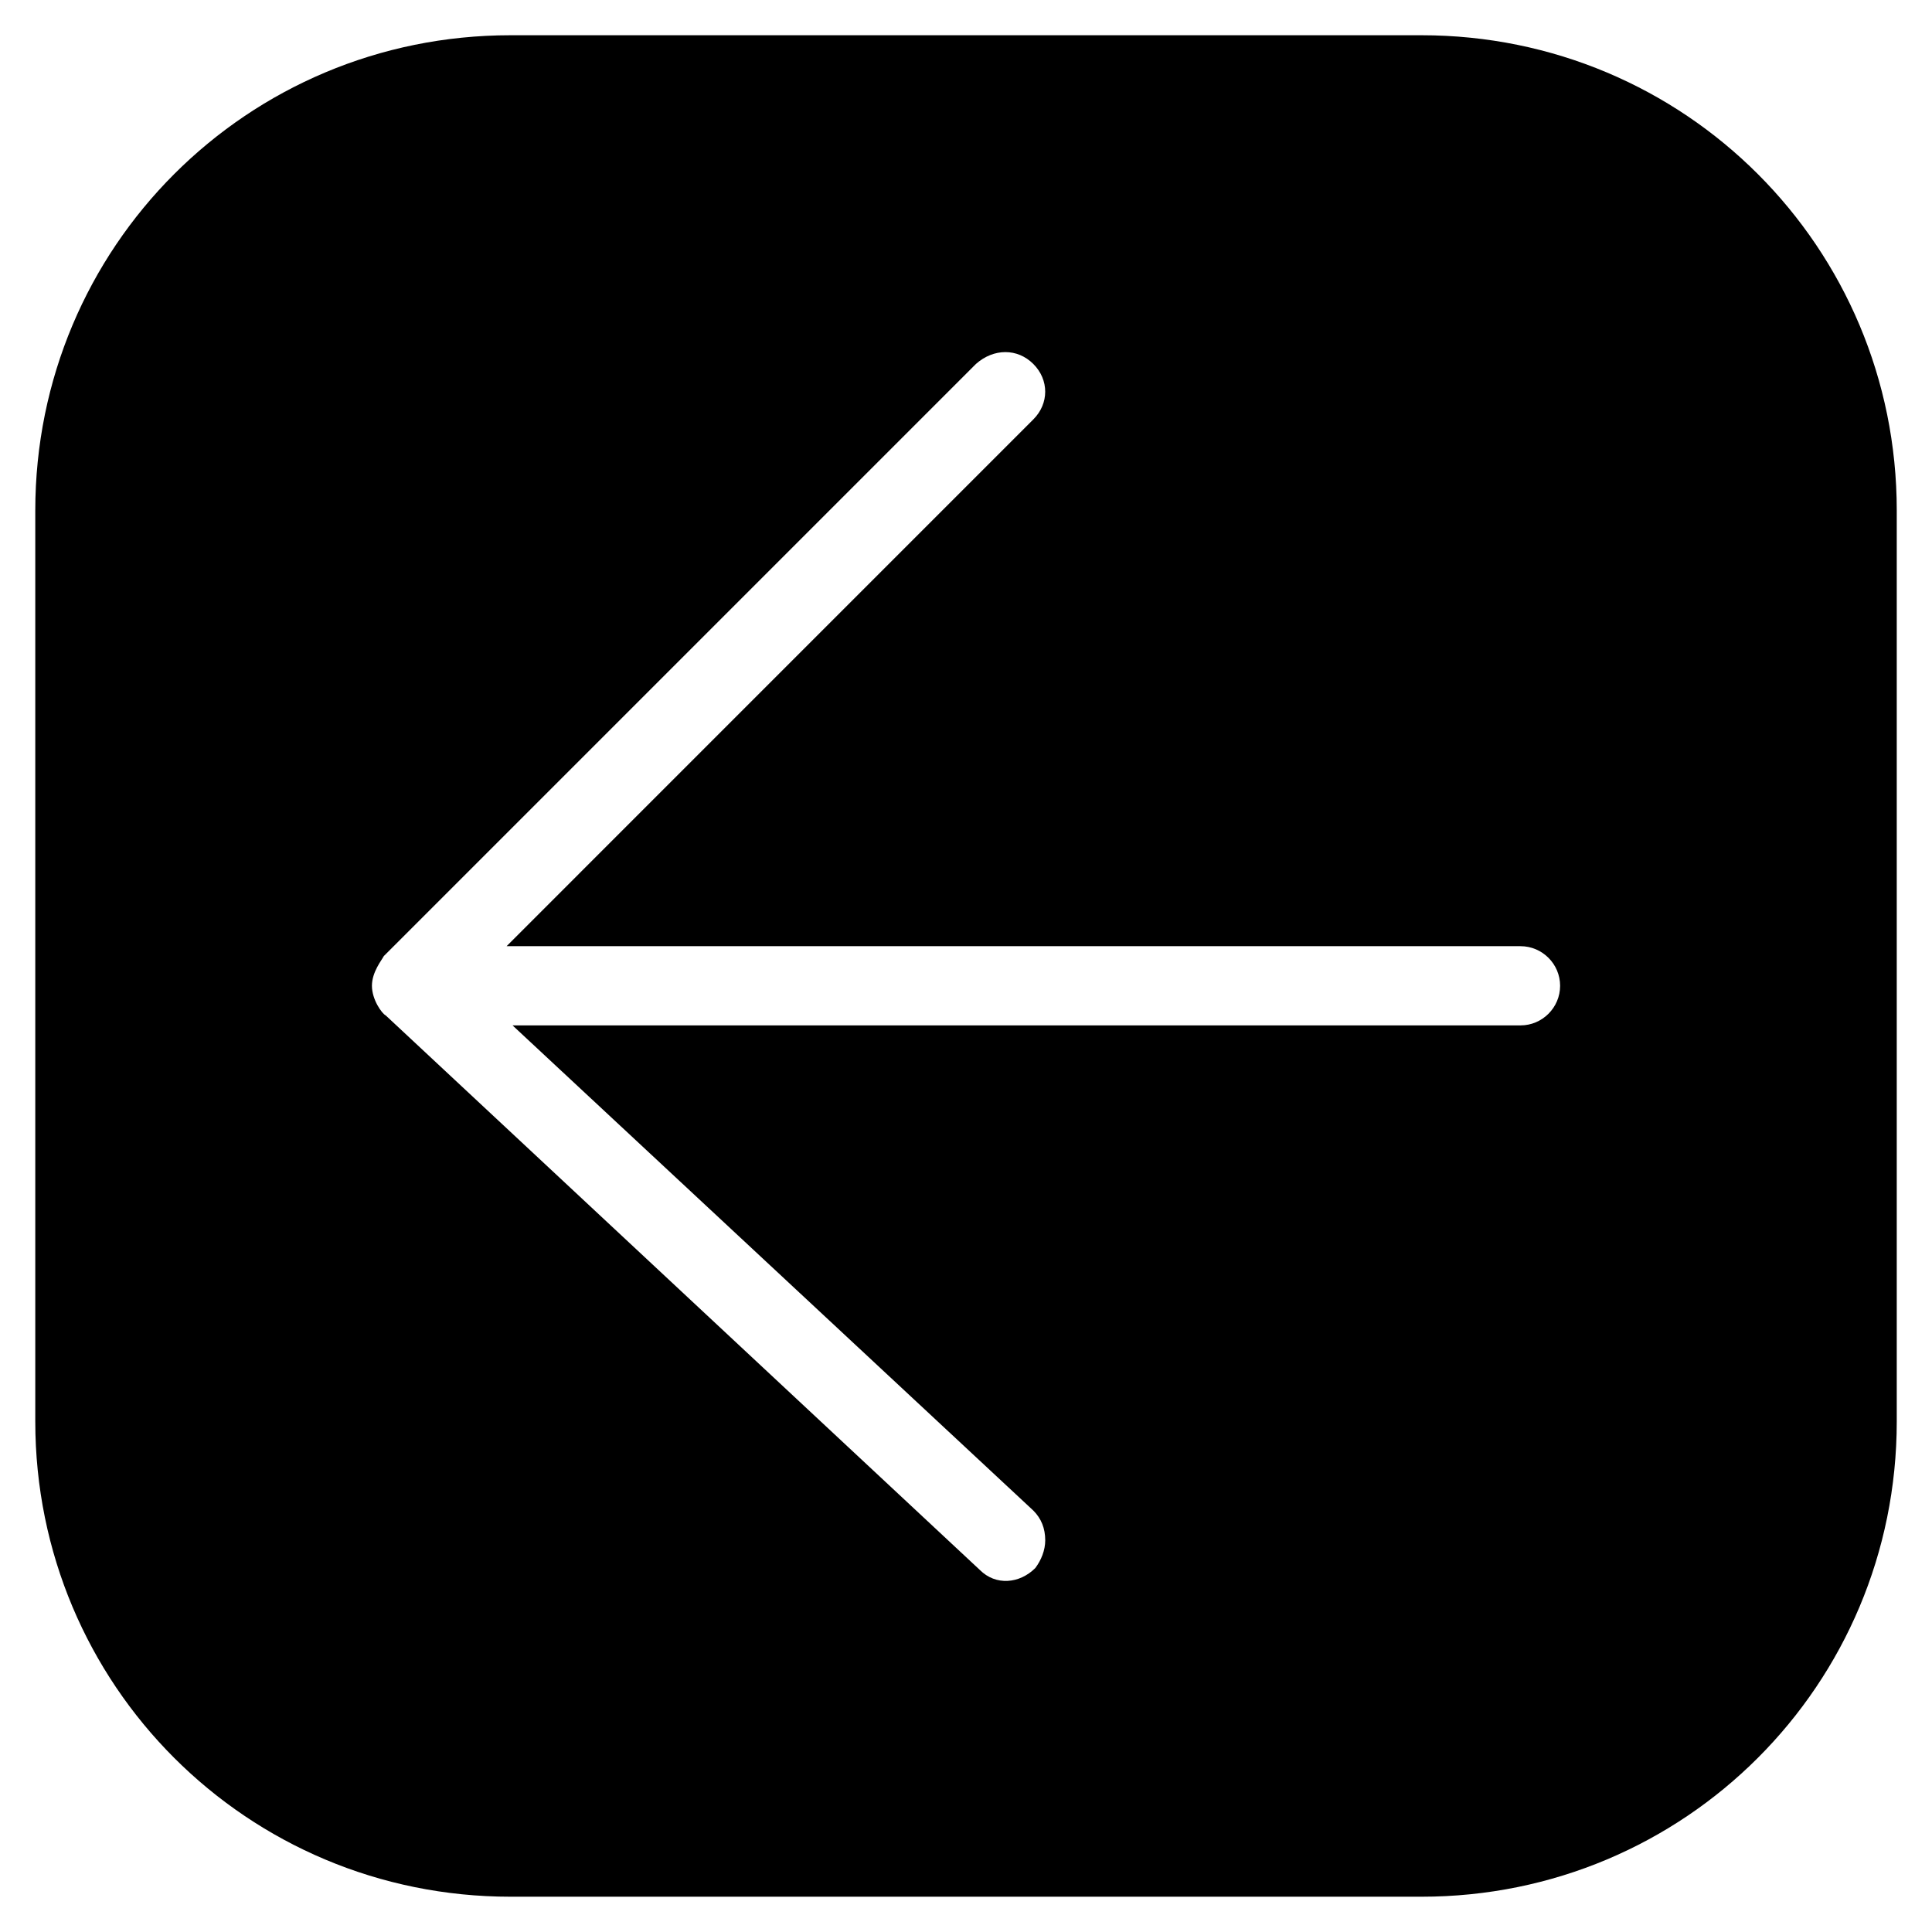 <?xml version="1.0" encoding="UTF-8"?>
<!-- Uploaded to: SVG Repo, www.svgrepo.com, Generator: SVG Repo Mixer Tools -->
<svg fill="#000000" width="800px" height="800px" version="1.1" viewBox="144 144 512 512" xmlns="http://www.w3.org/2000/svg">
 <path d="m646.66 279.29c0-69.797-56.156-125.95-125.95-125.95h-241.41c-69.797 0-125.95 56.156-125.95 125.95v241.41c0 69.797 56.152 125.95 125.95 125.95h241.41c69.797 0 125.95-56.152 125.95-125.95zm-228.82-38.836c4.199 4.199 4.199 10.496 0 14.695l-139.59 139.6h268.7c5.773 0 10.496 4.723 10.496 10.496 0 5.773-4.723 10.496-10.496 10.496h-267.12l138.02 128.58c2.098 2.098 3.148 4.723 3.148 7.871 0 2.625-1.051 5.246-2.625 7.348-4.199 4.199-10.496 4.723-14.695 0.523l-157.44-146.95c-1.047-0.523-3.672-4.195-3.672-7.871 0-3.672 2.625-6.824 3.148-7.871l156.91-156.91c4.727-4.199 11.023-4.199 15.219-0.004z"/>
</svg>